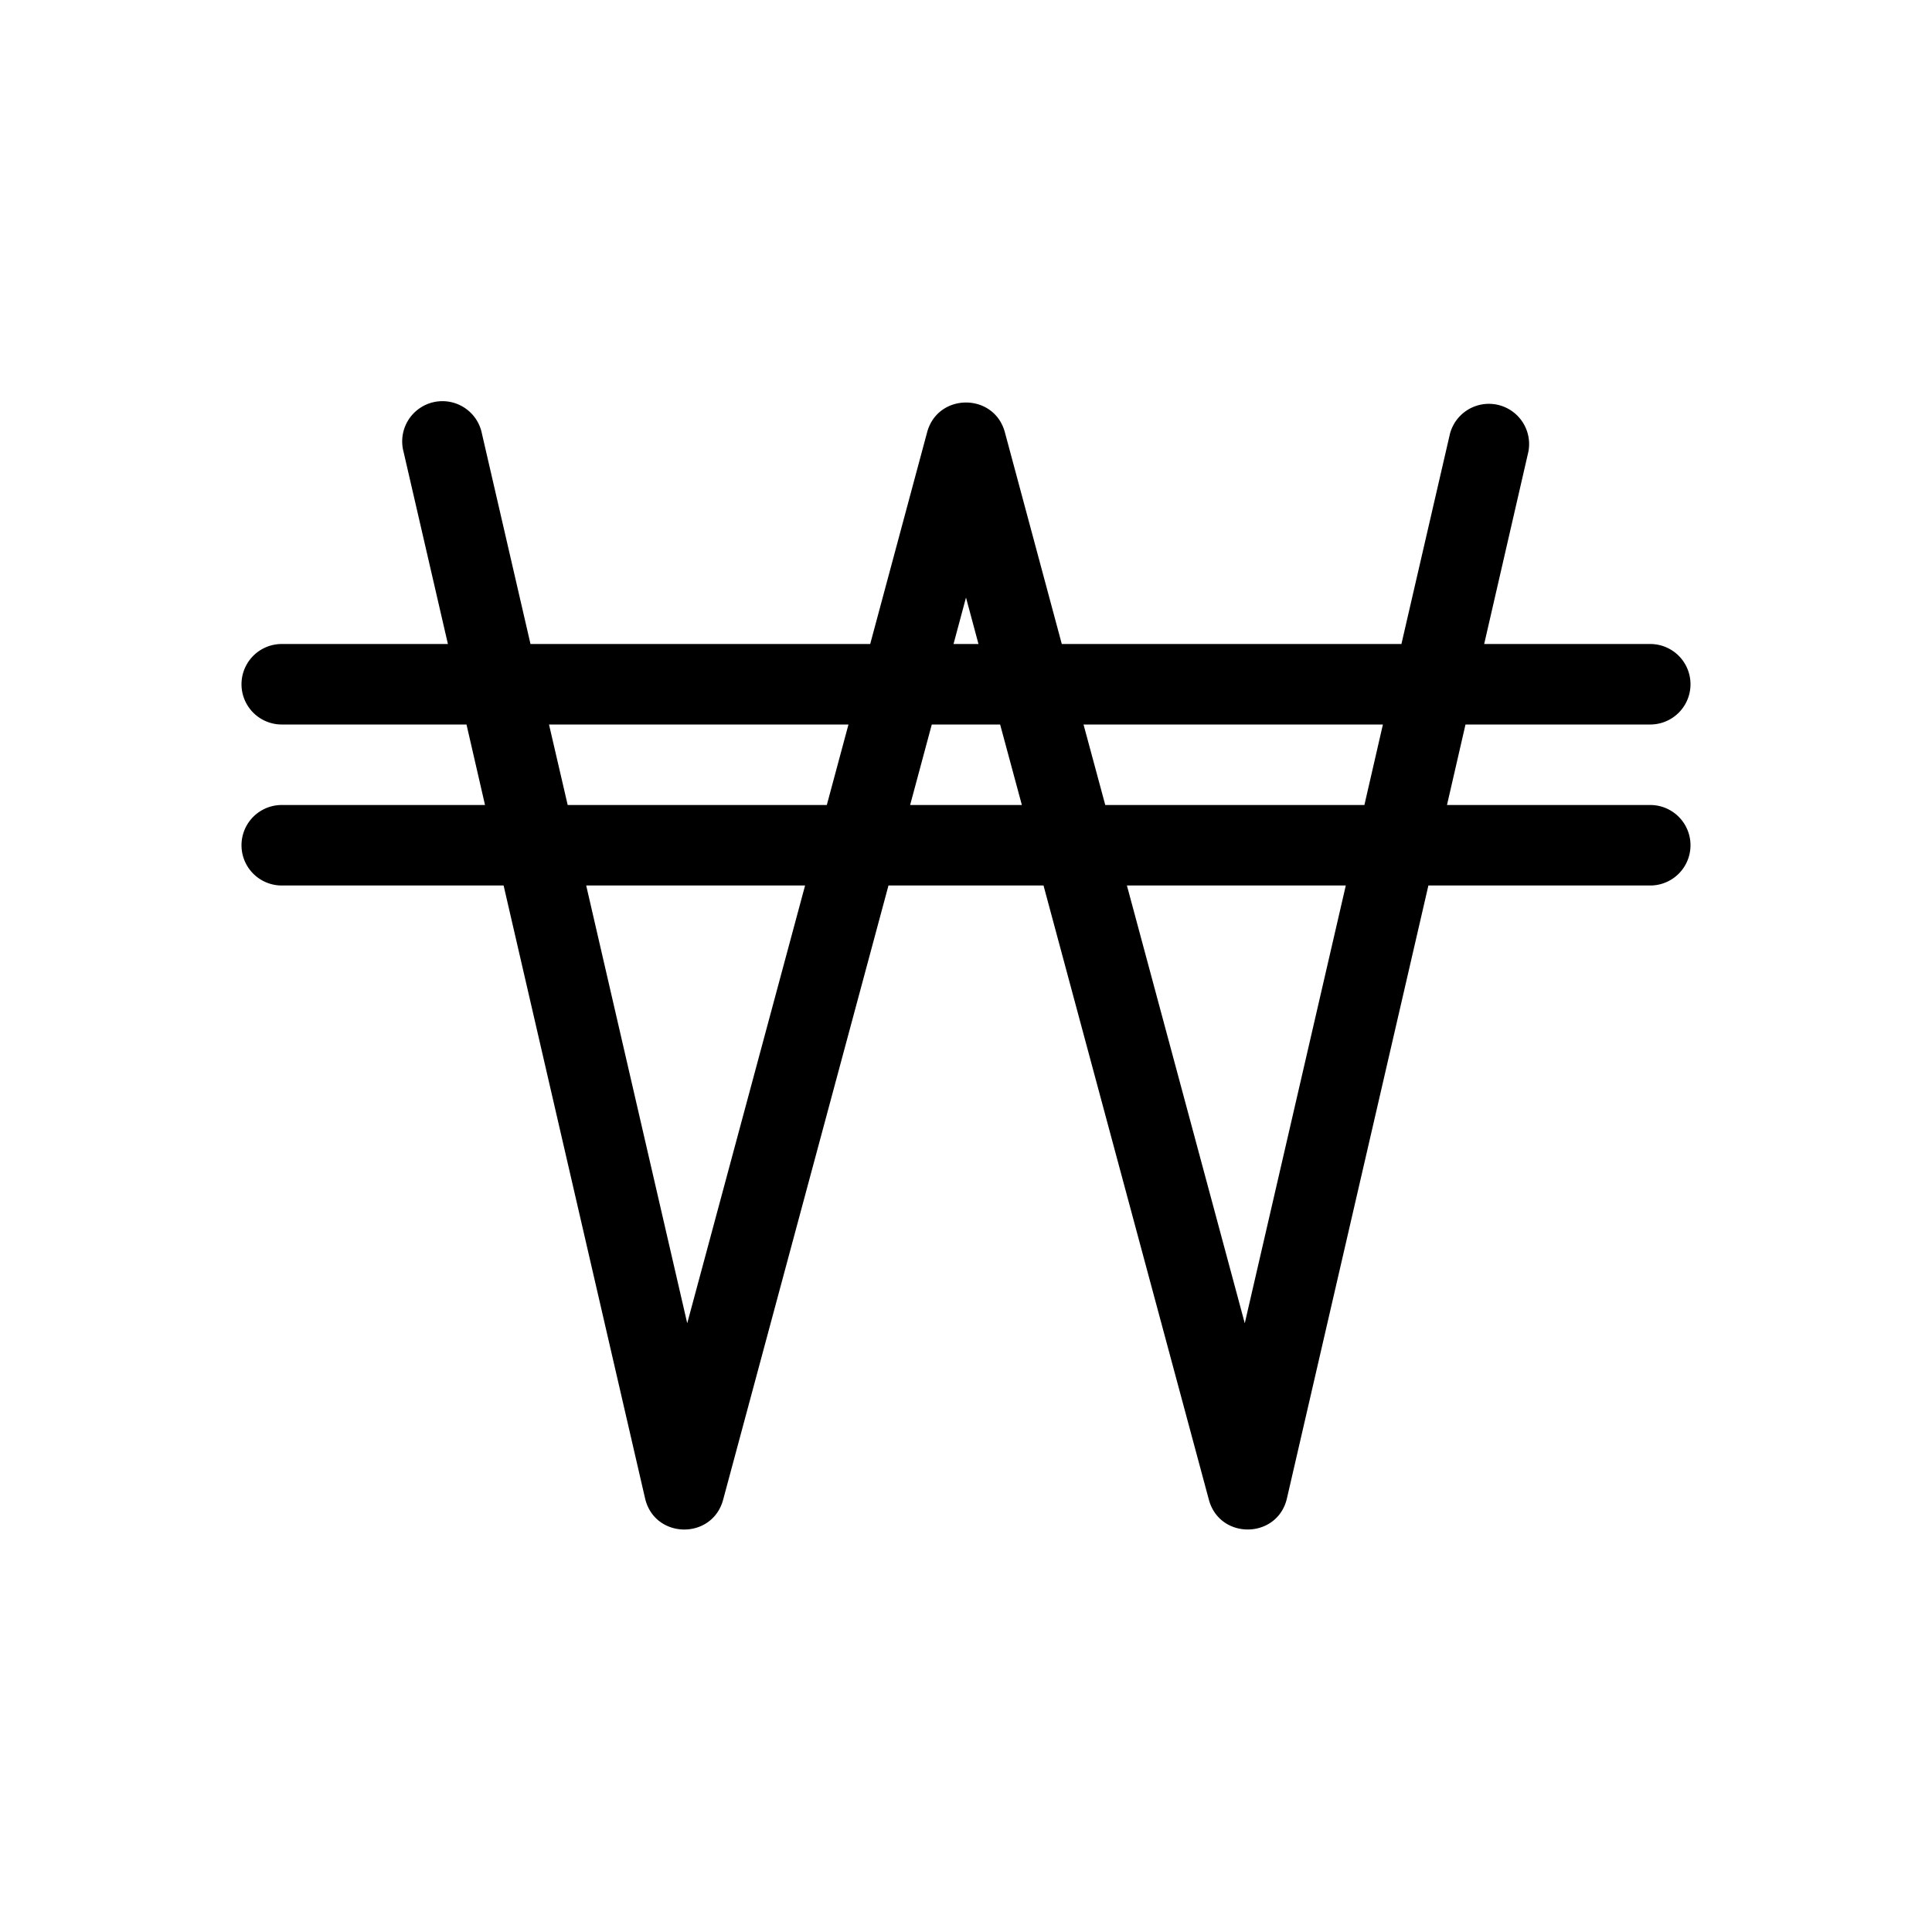 <svg xmlns="http://www.w3.org/2000/svg" width="24" height="24" viewBox="0 0 24 24">
    <path fill="#000" fill-rule="nonzero" d="M11.306 10h1.388l-.27-1h-.849l-.269 1zm-.269 1l-2.054 7.63c-.136.503-.853.49-.97-.018L6.256 11H3.5a.5.5 0 1 1 0-1h2.525l-.23-1H3.5a.5.5 0 0 1 0-1h2.064l-.551-2.388a.5.5 0 1 1 .974-.224L6.59 8h4.22l.707-2.63c.133-.493.833-.493.966 0L13.19 8h4.219l.603-2.612a.5.5 0 0 1 .974.224L18.437 8H20.5a.5.5 0 1 1 0 1h-2.295l-.23 1H20.5a.5.5 0 1 1 0 1h-2.756l-1.757 7.612c-.117.508-.834.52-.97.018L12.963 11h-1.926zm-3.985-1h3.219l.269-1H6.82l.232 1zm.23 1l1.255 5.438L10.001 11H7.282zm6.447-1h3.22l.23-1H13.46l.27 1zm.27 1l1.464 5.438L16.718 11h-2.72zm-2.154-3h.31L12 7.423 11.845 8z"/>
</svg>
